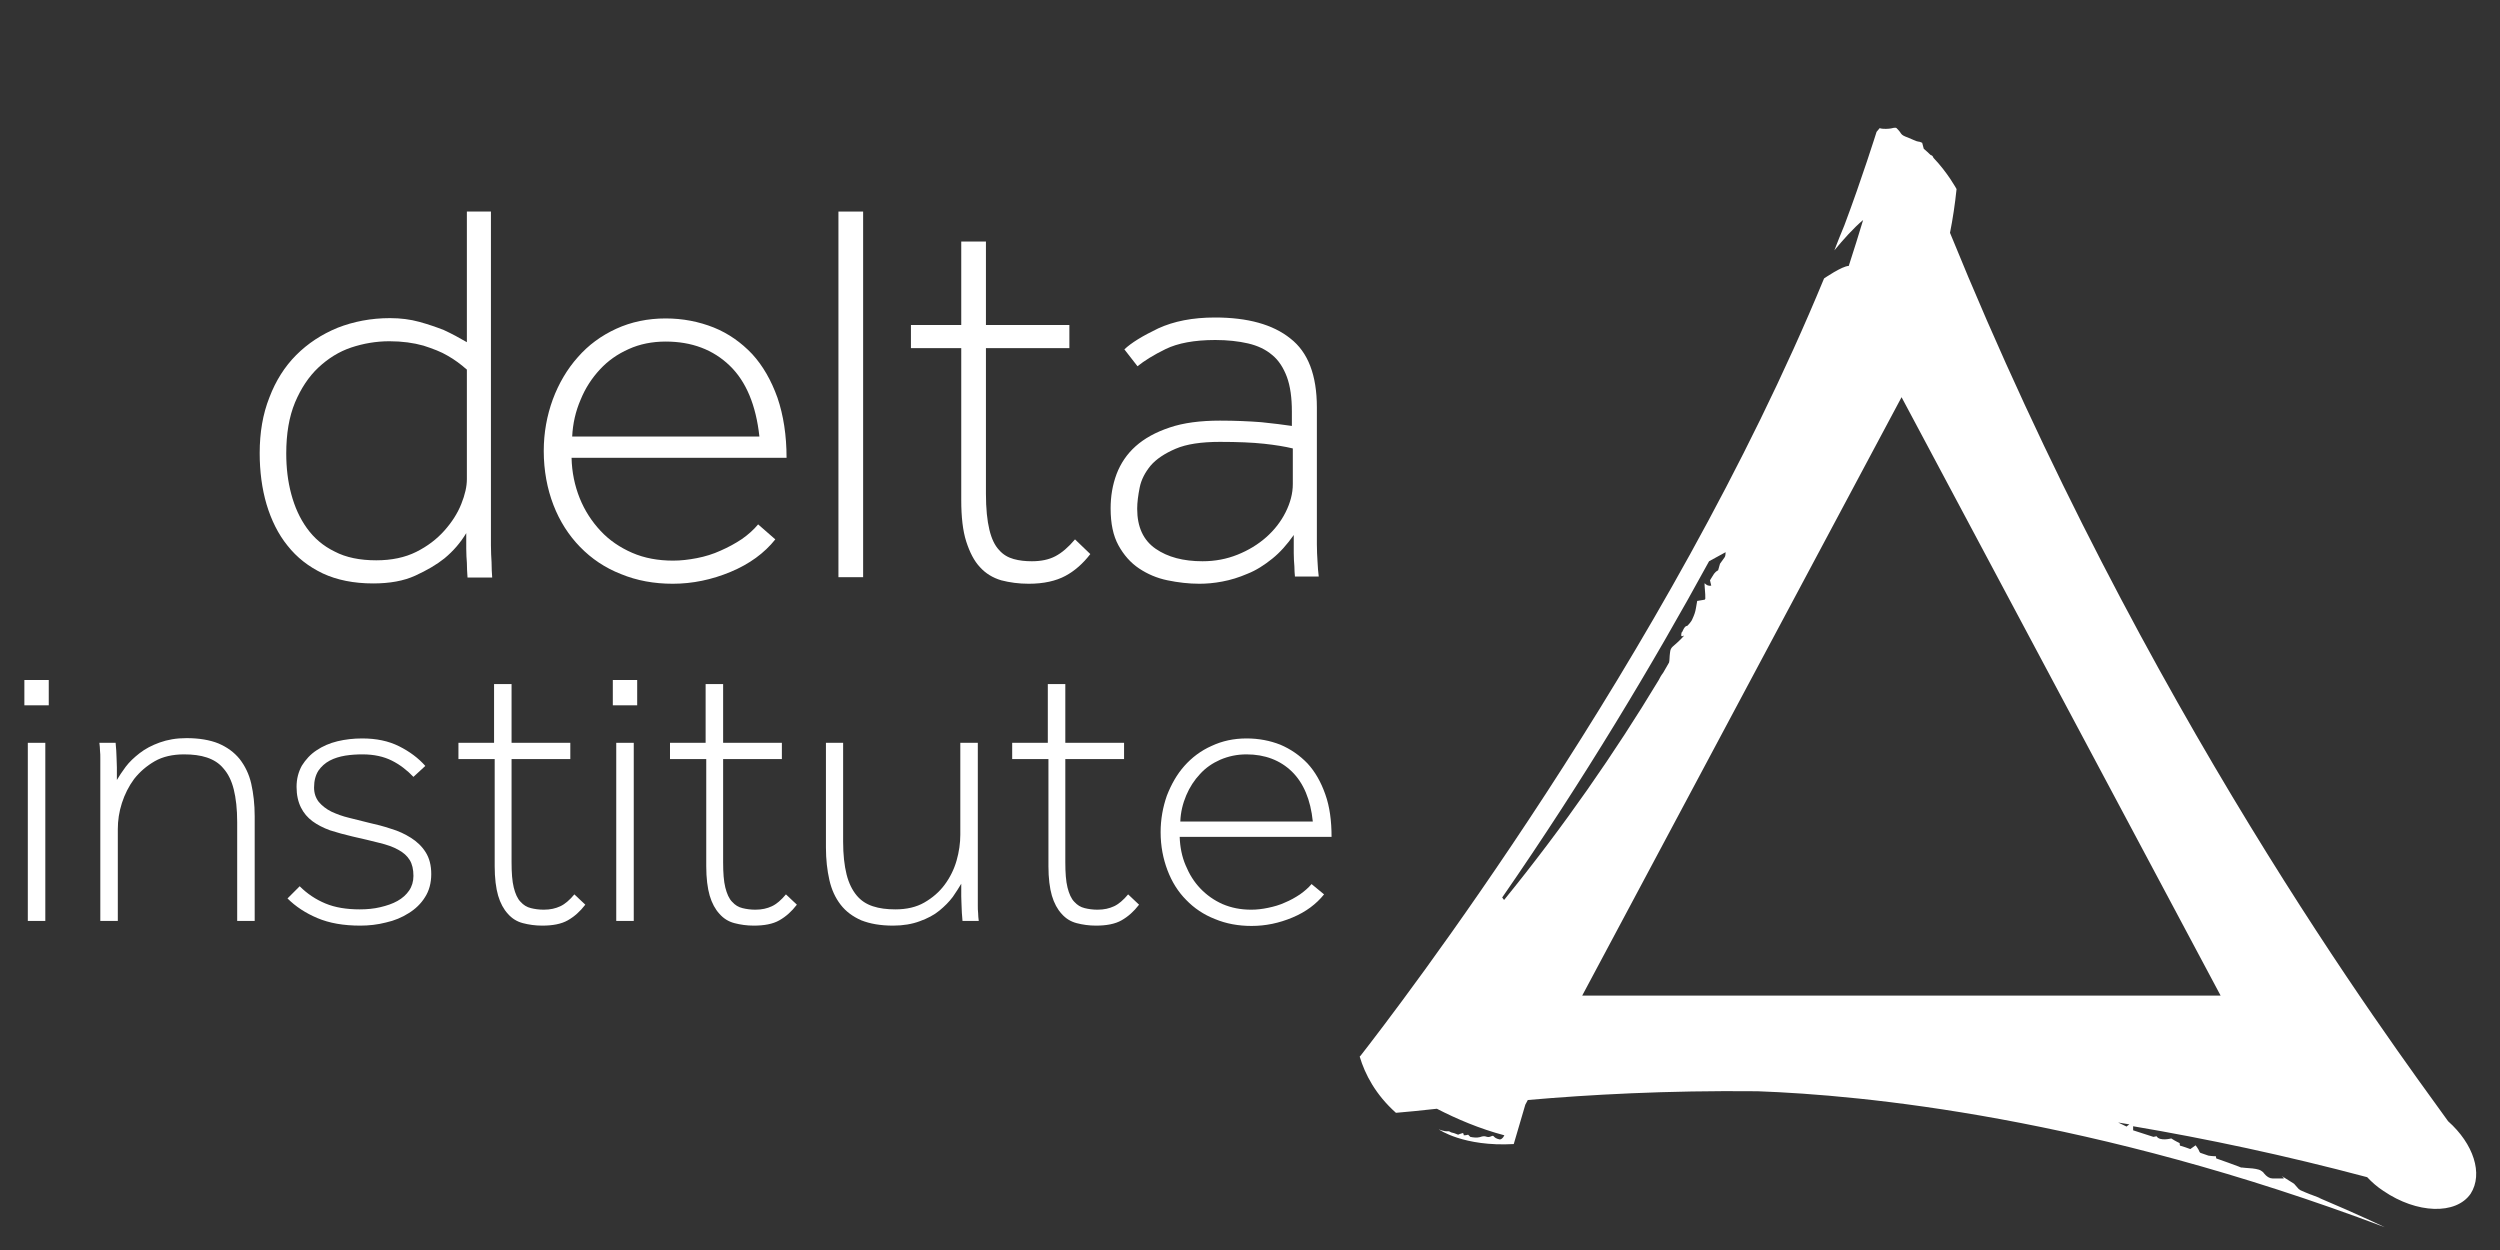 <?xml version="1.0" encoding="utf-8"?>
<!-- Generator: Adobe Illustrator 18.1.1, SVG Export Plug-In . SVG Version: 6.00 Build 0)  -->
<!DOCTYPE svg PUBLIC "-//W3C//DTD SVG 1.1//EN" "http://www.w3.org/Graphics/SVG/1.1/DTD/svg11.dtd">
<svg version="1.1" id="Layer_1" xmlns="http://www.w3.org/2000/svg" xmlns:xlink="http://www.w3.org/1999/xlink" x="0px" y="0px"
	 viewBox="0 0 800 400" enable-background="new 0 0 800 400" xml:space="preserve">
<rect x="0" y="0" width="800" height="400" fill="#333333" stroke="none"/>
<g>
	<path fill="#FFFFFF" d="M783.4,358.8C764.6,332.7,686.2,227.4,624,74.5c0.9-4.5,1.6-9.2,2.1-14c0,0-2.8-5.2-7.4-10
		c-0.2-0.6-0.5-0.8-0.9-0.9c-0.7-0.7-1.4-1.3-2.2-2c-0.2-0.8-0.5-1.9-0.5-1.9s-0.8-0.4-1.3-0.4c-0.5,0-2.2-0.9-3.3-1.3
		c-1.1-0.4-1.8-0.7-2.2-1.3c-0.4-0.7-1.1-1.4-1.4-1.7c-0.4-0.3-1.3,0-1.8,0.1c-0.5,0.1-2.6,0.3-3.6-0.1l-1,1.2c0,0-4.7,15-10.3,29.9
		c-0.1,0.1-3.2,7.9-3.2,8c2.9-3.5,6.1-7.1,9.2-9.7c-1.4,4.6-2.9,9.5-4.6,14.7c-2.1,0-7.9,4-7.9,4
		c-50.1,121.4-137.7,235.1-148.3,248.7c0,0,0,0-0.1,0.1l0,0c-0.1,0.1-0.1,0.1-0.2,0.2c1.7,5.7,5.1,12.2,11.6,18
		c3.5-0.3,7.8-0.7,13.1-1.3c6.4,3.3,13.7,6.4,21.6,8.5c-0.5,1-1.1,1.4-1.6,1.3c-2.2-0.5-1.5-1.5-2.6-1c-1.2,0.6-1.6-0.1-2.5,0
		c-0.9,0.1-0.8,0.3-1.9,0.4c-1,0.1-2.3-0.2-2.3-0.2l-0.7-0.7c-0.6,0.2-1.4,0.2-1.4,0.2s0-0.8-0.4-0.7c-0.5,0.1-1.4,0.5-1.4,0.5
		l-1.3-0.5c0,0-0.3-0.1-0.8-0.2c-0.5-0.1-0.5-0.5-1.4-0.4c-0.9,0.1-2.7-0.6-2.7-0.6s7.9,5.6,24,4.7l3.7-12.6l0.8-1.5
		c19.5-1.7,44.3-3.1,73.5-2.8c33.4,1.2,107,8.1,200.7,43.5c0,0-7.8-3.8-21.3-9.5c0.6,0.2,1,0.3,1,0.3s-2-0.7-3.2-1.2
		c0,0,0,0-0.3-0.1c-1-0.4-2-0.8-3.1-1.3c-0.3-0.2-0.6-0.4-0.6-0.4l-1.5-1.7c0,0,0,0-2.7-1.7c-2.7-1.7,0,0-0.7,0c-0.7,0-1.7,0-3.5,0
		c-1.7,0-3-2-3-2s0,0-0.7-0.5c-0.7-0.5-2.7-0.7-2.7-0.7s0,0-2.5-0.2c-0.7-0.1-1-0.1-1.2-0.1c-0.1,0-0.1-0.1-0.2-0.1
		c-0.1,0-0.2-0.1-0.5-0.2c-2.3-0.9-4.7-1.7-7.2-2.6c-0.1-0.4-0.1-0.7-0.1-0.7s-1.2,0-2.4-0.2c-0.9-0.3-1.7-0.6-2.6-0.9
		c-0.1-0.1-0.2-0.2-0.3-0.4c-0.2-0.7-1.2-2-1.2-2s0,0-1.7,1.2c-1.1-0.4-2.2-0.8-3.3-1.1c-0.1-0.3-0.1-0.5-0.1-0.8
		c0,0-1.5-0.7-2.7-1.5c0,0-3.7,1-4.7-0.7l-1,0.2c-2.1-0.7-4.3-1.4-6.5-2.1c0-0.4,0-0.9,0-1.3c23.6,4,48.6,9.3,74.9,16.3
		c1.5,1.6,3.2,3.1,5.2,4.4c10.7,7.3,23.2,7.7,27.9,0.9C794.7,375.6,791.5,366,783.4,358.8z M481.3,288l-0.6-0.8
		c26.1-37.7,48.5-75.2,66.2-107.6l5.3-2.9c0,0.6-0.1,1.3-0.3,1.6c-0.4,0.6-1.5,2.1-1.5,2.1c-0.6,2.1-0.6,2.1-0.6,2.1
		s-0.6,0.2-1.3,1.1c-0.6,0.9-1.3,2.1-1.3,2.1l0.4,1.7c-2.1,0.4-2.3-2.1-2.1,0.4c0.2,1.9,0.2,3.2,0.2,3.8c-0.1,0.1-0.1,0.2-0.2,0.3
		l-2.4,0.4c0,0-0.2,1.1-0.4,2.3c-0.2,1.3-0.6,2.3-1.1,3.4c-0.4,1.1-1.7,2.3-1.7,2.3s-0.6-0.2-1.3,1.3c-0.6,1.5-0.4,0-0.6,1.5
		c-0.2,1.5,2.3-1.1-0.2,1.5c-2.6,2.6-3.2,2.3-3.4,4.3c-0.2,1.4-0.1,2.3-0.3,3.1c-0.6,1.1-1.3,2.2-1.9,3.3c-0.7,0.9-1.1,1.7-1.4,2.3
		C516.8,240.8,500.4,264.5,481.3,288z M680.5,360.5l-2.7-1.3c1.2,0.2,2.4,0.4,3.6,0.6C680.9,360.1,680.5,360.5,680.5,360.5z
		 M506.3,318.6l102.2-191.5l102.1,191.5H506.3z"/>
	<g>
		<path fill="#FFFFFF" d="M149.6,184.7c-0.1-1.5-0.2-3-0.2-4.6c-0.1-1.3-0.2-2.8-0.2-4.5c0-1.7,0-3.4,0-5c-1.8,3-4.1,5.7-7,8.1
			c-2.5,2-5.6,3.8-9.3,5.5c-3.7,1.7-8.2,2.5-13.5,2.5c-6.2,0-11.6-1.1-16.1-3.2c-4.6-2.2-8.3-5.1-11.3-8.9c-3-3.7-5.2-8.2-6.7-13.2
			c-1.5-5.1-2.2-10.6-2.2-16.4c0-6.6,1-12.5,3.1-17.8c2-5.3,4.9-9.9,8.6-13.6c3.7-3.7,8.1-6.6,13.2-8.7c5.1-2,10.7-3.1,16.8-3.1
			c3.4,0,6.5,0.4,9.4,1.2c2.9,0.8,5.5,1.7,7.8,2.6c2.6,1.2,5,2.5,7.4,3.9V67.7h7.7v100.2c0,2.3,0,4.5,0,6.6c0,2,0.1,3.8,0.2,5.4
			c0,1.9,0.1,3.5,0.2,4.9H149.6z M149.3,118.2c-1.8-1.6-3.8-3.1-6.1-4.4c-2-1.2-4.6-2.2-7.7-3.2c-3.2-0.9-6.8-1.4-10.9-1.4
			c-4.2,0-8.3,0.7-12.2,2c-3.9,1.3-7.4,3.5-10.5,6.4c-3.1,2.9-5.6,6.7-7.5,11.2c-1.9,4.6-2.8,10-2.8,16.3c0,4.6,0.5,8.9,1.6,13
			c1.1,4.1,2.7,7.7,5,10.9c2.3,3.2,5.2,5.7,8.9,7.5c3.6,1.9,8.1,2.8,13.3,2.8c4.9,0,9.2-0.9,12.8-2.7c3.6-1.8,6.6-4.1,9-6.8
			c2.4-2.7,4.2-5.5,5.4-8.5c1.2-3,1.8-5.6,1.8-8V118.2z"/>
		<path fill="#FFFFFF" d="M248.1,172.6c-3.5,4.4-8.3,7.9-14.3,10.4c-6,2.5-12.2,3.8-18.5,3.8c-6,0-11.5-1-16.6-3.1
			c-5.1-2-9.4-4.9-13.1-8.7c-3.6-3.7-6.5-8.2-8.5-13.4c-2-5.2-3.1-11-3.1-17.3c0-5.8,1-11.3,2.9-16.5c1.9-5.1,4.6-9.7,8-13.5
			c3.4-3.9,7.5-6.9,12.3-9.1c4.8-2.2,10.1-3.3,15.8-3.3c5.5,0,10.6,1,15.4,2.9c4.7,1.9,8.8,4.8,12.3,8.5c3.4,3.7,6.1,8.4,8.1,14
			c1.9,5.6,2.9,12,2.9,19.2h-68.8c0.1,4.6,1,8.9,2.6,12.9c1.6,4,3.9,7.5,6.7,10.5c2.8,3,6.2,5.3,10.1,7c3.9,1.7,8.3,2.5,13.1,2.5
			c2.5,0,5-0.3,7.6-0.8c2.6-0.5,5.2-1.3,7.6-2.4c2.5-1.1,4.7-2.3,6.8-3.7c2-1.4,3.8-3,5.2-4.7L248.1,172.6z M243,139.6
			c-1.1-9.9-4.2-17.5-9.5-22.6c-5.3-5.1-12.1-7.7-20.5-7.7c-4.3,0-8.3,0.8-11.8,2.4c-3.6,1.6-6.6,3.7-9.2,6.5
			c-2.6,2.8-4.7,6-6.2,9.7c-1.6,3.7-2.5,7.6-2.7,11.8H243z"/>
		<path fill="#FFFFFF" d="M268.3,67.7h7.9v117h-7.9V67.7z"/>
		<path fill="#FFFFFF" d="M307.6,111.4h-16.1V104h16.1V77.3h7.9V104h26.7v7.4h-26.7V158c0,4.8,0.4,8.6,1.1,11.5
			c0.7,2.9,1.7,5,3.1,6.5c1.3,1.5,2.9,2.4,4.7,2.9c1.8,0.5,3.7,0.7,5.8,0.7c2.9,0,5.4-0.5,7.5-1.6c2.1-1.1,4.2-2.9,6.3-5.4l4.9,4.7
			c-2.3,3-5,5.4-8,7c-3,1.6-6.9,2.5-11.7,2.5c-3.2,0-6.1-0.4-8.8-1.1c-2.7-0.8-5-2.2-6.8-4.2c-1.9-2-3.3-4.8-4.4-8.2
			c-1.1-3.4-1.6-7.9-1.6-13.2V111.4z"/>
		<path fill="#FFFFFF" d="M414.4,184.7c-0.1-1.1-0.2-2.2-0.2-3.5c-0.1-1.2-0.2-2.6-0.2-4.2c0-1.6,0-3.6,0-5.8
			c-2.1,3-4.4,5.6-6.9,7.6c-2.5,2-5.1,3.7-7.9,4.8c-2.8,1.2-5.4,2-8.1,2.5c-2.6,0.5-5.1,0.7-7.3,0.7c-3.4,0-6.8-0.4-10.2-1.1
			c-3.4-0.7-6.4-2-9.1-3.8c-2.7-1.8-4.9-4.3-6.6-7.4c-1.7-3.1-2.5-7-2.5-11.8c0-3.9,0.6-7.5,1.9-11c1.3-3.4,3.3-6.4,6.1-8.9
			c2.8-2.5,6.4-4.5,10.9-6c4.4-1.5,9.8-2.2,16.1-2.2c4.9,0,9.3,0.2,13.2,0.5c3.9,0.4,7.1,0.8,9.8,1.2v-4.6c0-4.4-0.5-8.1-1.6-11.1
			c-1.1-2.9-2.6-5.3-4.7-7c-2.1-1.8-4.7-3-7.7-3.7c-3-0.7-6.6-1.1-10.5-1.1c-6.7,0-12,1-15.9,2.9c-3.9,1.9-6.9,3.8-9,5.5l-4.2-5.4
			c2.2-2.1,5.8-4.3,10.8-6.7c5-2.3,11-3.5,18.2-3.5c10.4,0,18.5,2.2,24.1,6.7c5.7,4.4,8.5,11.8,8.5,22.1v37.2c0,2.3,0,4.5,0,6.6
			c0,2,0.1,3.8,0.2,5.4c0.1,1.9,0.2,3.5,0.4,4.9H414.4z M413.7,143.5c-2.5-0.6-5.5-1.1-9.2-1.5c-3.7-0.4-8.4-0.6-14.1-0.6
			c-6,0-10.7,0.7-14.2,2.2c-3.5,1.5-6.2,3.3-8,5.4c-1.8,2.2-3,4.5-3.5,7c-0.5,2.5-0.8,4.8-0.8,6.8c0,5.9,2,10.1,5.9,12.8
			c3.9,2.7,8.9,4,15,4c4,0,7.7-0.7,11.2-2.1c3.5-1.4,6.6-3.3,9.2-5.6c2.6-2.3,4.7-5,6.2-8c1.5-3,2.3-6,2.3-9V143.5z"/>
		<path fill="#FFFFFF" d="M7.8,217.6h7.8v8.1H7.8V217.6z M8.9,237.7h5.6v57H8.9V237.7z"/>
		<path fill="#FFFFFF" d="M32.1,249.7c0-1.6,0-2.9,0-4c0-1.1,0-2.1,0-3c0-0.9,0-1.7-0.1-2.5c0-0.8-0.1-1.6-0.2-2.5H37
			c0.1,0.9,0.1,1.7,0.2,2.5c0,0.7,0.1,1.6,0.1,2.4c0,0.9,0.1,1.9,0.1,3c0,1.1,0,2.5,0,4c0.7-1.2,1.6-2.6,2.8-4.2
			c1.2-1.6,2.7-3,4.5-4.4c1.8-1.4,3.9-2.5,6.4-3.4c2.5-0.9,5.3-1.4,8.6-1.4c4,0,7.5,0.6,10.2,1.7c2.8,1.2,5,2.8,6.8,5
			c1.7,2.2,3,4.8,3.7,7.9c0.7,3.1,1.1,6.6,1.1,10.4v33.5h-5.6v-31.6c0-4.2-0.4-7.7-1.1-10.5c-0.7-2.8-1.8-5-3.3-6.7
			c-1.4-1.7-3.2-2.8-5.3-3.5c-2.1-0.7-4.5-1-7.3-1c-3.6,0-6.8,0.7-9.4,2.2c-2.6,1.5-4.8,3.4-6.6,5.7c-1.7,2.3-3,4.9-3.9,7.7
			c-0.9,2.8-1.3,5.6-1.3,8.3v29.4h-5.6V249.7z"/>
		<path fill="#FFFFFF" d="M95.9,283.6c2.4,2.4,5.1,4.2,8.2,5.5c3.1,1.3,6.8,1.9,11,1.9c2.3,0,4.5-0.2,6.6-0.7c2.1-0.5,3.9-1.1,5.5-2
			c1.6-0.9,2.8-2,3.7-3.3c0.9-1.3,1.4-2.9,1.4-4.7c0-2.1-0.4-3.8-1.2-5.1c-0.8-1.3-2-2.4-3.7-3.3c-1.6-0.9-3.6-1.6-6.1-2.2
			c-2.4-0.6-5.2-1.3-8.4-2c-2.6-0.6-5.1-1.3-7.3-2c-2.2-0.8-4.1-1.8-5.6-2.9c-1.6-1.2-2.8-2.6-3.7-4.4c-0.9-1.8-1.4-4-1.4-6.6
			c0-2.6,0.6-4.8,1.7-6.8c1.2-1.9,2.7-3.6,4.7-4.9c1.9-1.3,4.2-2.3,6.7-2.9c2.5-0.6,5.1-0.9,7.9-0.9c4.5,0,8.4,0.8,11.8,2.5
			c3.4,1.7,6.2,3.8,8.4,6.3l-3.8,3.5c-2-2.1-4.3-3.9-6.9-5.2c-2.6-1.3-5.7-2-9.4-2c-1.8,0-3.6,0.1-5.5,0.4c-1.8,0.3-3.5,0.8-5,1.6
			c-1.5,0.8-2.7,1.9-3.6,3.2c-0.9,1.4-1.4,3.2-1.4,5.4c0,1.8,0.5,3.3,1.5,4.6c1,1.2,2.4,2.3,4,3.1c1.7,0.8,3.6,1.5,5.7,2
			c2.1,0.5,4.3,1.1,6.4,1.6c2.3,0.5,4.6,1.1,7,1.9c2.4,0.7,4.5,1.7,6.4,2.9c1.9,1.2,3.5,2.7,4.7,4.6c1.2,1.9,1.8,4.2,1.8,7
			c0,2.9-0.7,5.4-2,7.4c-1.3,2.1-3.1,3.8-5.2,5.1c-2.2,1.4-4.6,2.4-7.3,3c-2.7,0.7-5.5,1-8.2,1c-5.4,0-9.9-0.8-13.7-2.4
			c-3.8-1.6-7-3.7-9.6-6.3L95.9,283.6z"/>
		<path fill="#FFFFFF" d="M158.1,242.9h-11.4v-5.2h11.4v-18.8h5.6v18.8h18.8v5.2h-18.8v33c0,3.4,0.2,6.1,0.7,8.1
			c0.5,2,1.2,3.6,2.2,4.6c0.9,1,2,1.7,3.3,2c1.2,0.3,2.6,0.5,4.1,0.5c2.1,0,3.8-0.4,5.3-1.1c1.5-0.7,3-2,4.5-3.8l3.5,3.3
			c-1.7,2.2-3.5,3.8-5.6,5c-2.1,1.2-4.9,1.7-8.2,1.7c-2.2,0-4.3-0.3-6.2-0.8c-1.9-0.5-3.5-1.5-4.8-3c-1.3-1.4-2.4-3.4-3.1-5.8
			c-0.7-2.4-1.1-5.6-1.1-9.4V242.9z"/>
		<path fill="#FFFFFF" d="M196.1,217.6h7.8v8.1h-7.8V217.6z M197.2,237.7h5.6v57h-5.6V237.7z"/>
		<path fill="#FFFFFF" d="M225.8,242.9h-11.4v-5.2h11.4v-18.8h5.6v18.8h18.8v5.2h-18.8v33c0,3.4,0.2,6.1,0.7,8.1
			c0.5,2,1.2,3.6,2.2,4.6c0.9,1,2,1.7,3.3,2c1.2,0.3,2.6,0.5,4.1,0.5c2.1,0,3.8-0.4,5.3-1.1c1.5-0.7,3-2,4.5-3.8l3.5,3.3
			c-1.7,2.2-3.5,3.8-5.6,5c-2.1,1.2-4.9,1.7-8.2,1.7c-2.2,0-4.3-0.3-6.2-0.8c-1.9-0.5-3.5-1.5-4.8-3c-1.3-1.4-2.4-3.4-3.1-5.8
			c-0.7-2.4-1.1-5.6-1.1-9.4V242.9z"/>
		<path fill="#FFFFFF" d="M264.2,237.7h5.6v31.6c0,4.2,0.4,7.7,1.1,10.5c0.7,2.8,1.8,5,3.2,6.7c1.4,1.7,3.1,2.8,5.2,3.5
			c2.1,0.7,4.5,1,7.2,1c3.6,0,6.7-0.7,9.3-2.2c2.6-1.5,4.8-3.4,6.5-5.7c1.7-2.3,3-4.9,3.8-7.7c0.8-2.8,1.2-5.6,1.2-8.3v-29.4h5.6v45
			c0,1.7,0,3,0,4.1c0,1.1,0,2,0,2.9s0,1.7,0.1,2.5c0,0.8,0.1,1.6,0.2,2.5h-5.2c-0.1-0.9-0.1-1.7-0.2-2.5c0-0.7-0.1-1.6-0.1-2.4
			c0-0.9-0.1-1.8-0.1-2.9c0-1.1,0-2.4,0-4.1c-0.7,1.2-1.6,2.6-2.7,4.2c-1.2,1.6-2.6,3-4.3,4.4c-1.7,1.4-3.8,2.5-6.3,3.4
			c-2.4,0.9-5.3,1.4-8.5,1.4c-4.1,0-7.4-0.6-10.2-1.7c-2.7-1.2-4.9-2.8-6.6-5c-1.7-2.2-2.9-4.8-3.6-7.9c-0.7-3.1-1.1-6.5-1.1-10.4
			V237.7z"/>
		<path fill="#FFFFFF" d="M335.3,242.9h-11.4v-5.2h11.4v-18.8h5.6v18.8h18.8v5.2h-18.8v33c0,3.4,0.2,6.1,0.7,8.1
			c0.5,2,1.2,3.6,2.2,4.6c0.9,1,2,1.7,3.3,2c1.2,0.3,2.6,0.5,4.1,0.5c2.1,0,3.8-0.4,5.3-1.1c1.5-0.7,3-2,4.5-3.8l3.5,3.3
			c-1.7,2.2-3.5,3.8-5.6,5c-2.1,1.2-4.9,1.7-8.2,1.7c-2.2,0-4.3-0.3-6.2-0.8c-1.9-0.5-3.5-1.5-4.8-3c-1.3-1.4-2.4-3.4-3.1-5.8
			c-0.7-2.4-1.1-5.6-1.1-9.4V242.9z"/>
		<path fill="#FFFFFF" d="M423.7,286.2c-2.5,3.1-5.8,5.6-10.1,7.4c-4.3,1.8-8.6,2.7-13.1,2.7c-4.2,0-8.1-0.7-11.7-2.2
			c-3.6-1.4-6.7-3.5-9.2-6.1c-2.6-2.6-4.6-5.8-6-9.5c-1.4-3.7-2.2-7.7-2.2-12.2c0-4.1,0.7-8,2-11.7c1.4-3.6,3.2-6.8,5.6-9.5
			c2.4-2.7,5.3-4.9,8.7-6.4c3.4-1.6,7.1-2.4,11.2-2.4c3.9,0,7.5,0.7,10.8,2c3.3,1.4,6.2,3.4,8.7,6c2.4,2.6,4.3,5.9,5.7,9.9
			c1.4,3.9,2,8.5,2,13.6h-48.6c0.1,3.2,0.7,6.3,1.9,9.1c1.2,2.9,2.7,5.3,4.7,7.4c2,2.1,4.4,3.8,7.1,5c2.8,1.2,5.8,1.8,9.2,1.8
			c1.7,0,3.5-0.2,5.4-0.6c1.9-0.4,3.7-0.9,5.4-1.7c1.7-0.7,3.3-1.6,4.8-2.6c1.4-1,2.7-2.1,3.7-3.3L423.7,286.2z M420.1,262.9
			c-0.7-7-3-12.4-6.7-16c-3.7-3.6-8.6-5.5-14.5-5.5c-3.1,0-5.8,0.6-8.4,1.7c-2.5,1.1-4.7,2.6-6.5,4.6c-1.8,1.9-3.3,4.2-4.4,6.8
			c-1.1,2.6-1.8,5.4-1.9,8.4H420.1z"/>
	</g>
</g>
</svg>
